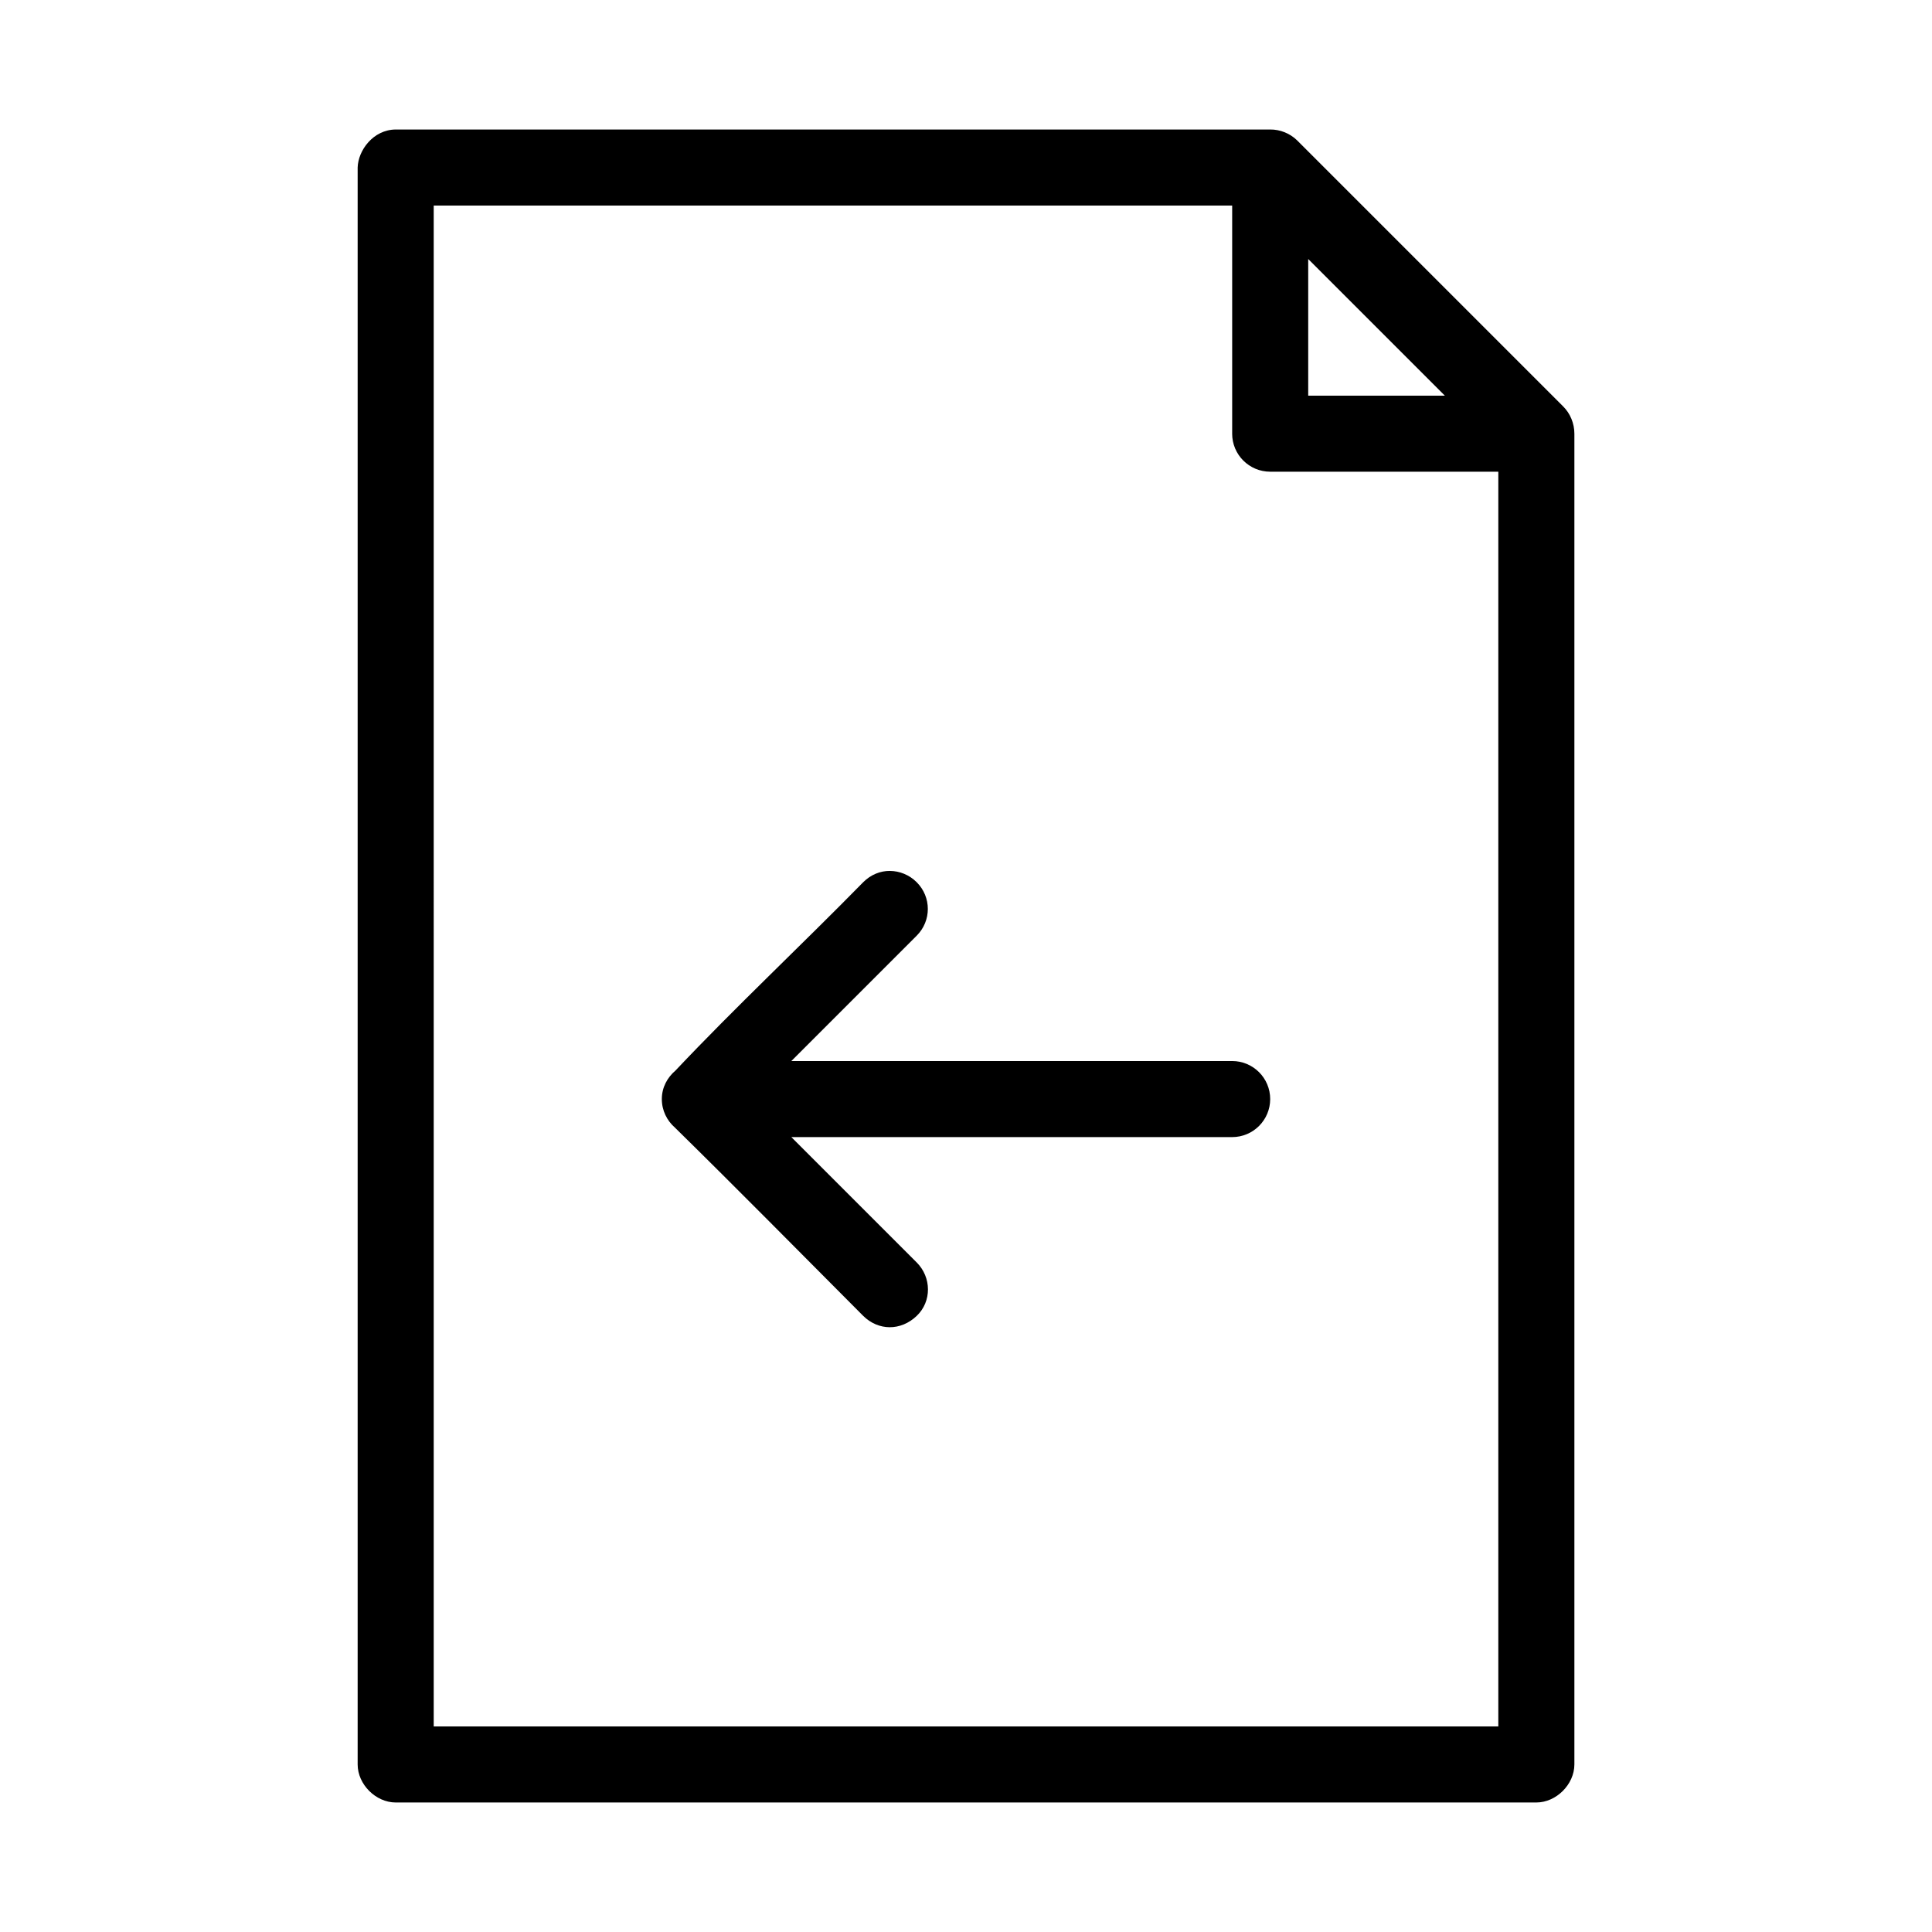 <?xml version="1.0" encoding="UTF-8"?>
<!-- The Best Svg Icon site in the world: iconSvg.co, Visit us! https://iconsvg.co -->
<svg fill="#000000" width="800px" height="800px" version="1.1" viewBox="144 144 512 512" xmlns="http://www.w3.org/2000/svg">
 <path d="m248.86 178.32c-5.977 0.055-9.953 5.539-10.078 10.078v423.2c0 5.277 4.801 10.074 10.078 10.078h302.29c5.273 0 10.074-4.801 10.078-10.078v-352.67c0-2.684-1.082-5.356-2.992-7.242l-70.535-70.535c-1.875-1.812-4.477-2.856-7.082-2.832zm10.078 20.152h211.6v60.457h-0.004c0 5.566 4.512 10.074 10.078 10.078h60.457v332.52h-282.13zm231.75 14.168 36.211 36.211h-36.211zm-110.84 162.16c-2.543-0.016-5.059 0.965-7.086 2.992-16.363 16.688-33.977 33.199-49.75 49.91-2.168 1.848-3.621 4.488-3.621 7.559 0 3.027 1.352 5.711 3.465 7.559 16.684 16.383 33.324 33.273 49.91 49.91 4.012 3.953 9.938 4.035 14.168 0 4.027-3.84 3.934-10.234 0-14.168l-33.219-33.219h116.82c5.566 0 10.078-4.512 10.078-10.078 0-5.566-4.512-10.078-10.078-10.078h-116.82l33.219-33.219c3.934-3.934 3.934-10.234 0-14.168-1.969-1.969-4.539-2.977-7.086-2.992z"/>
</svg>